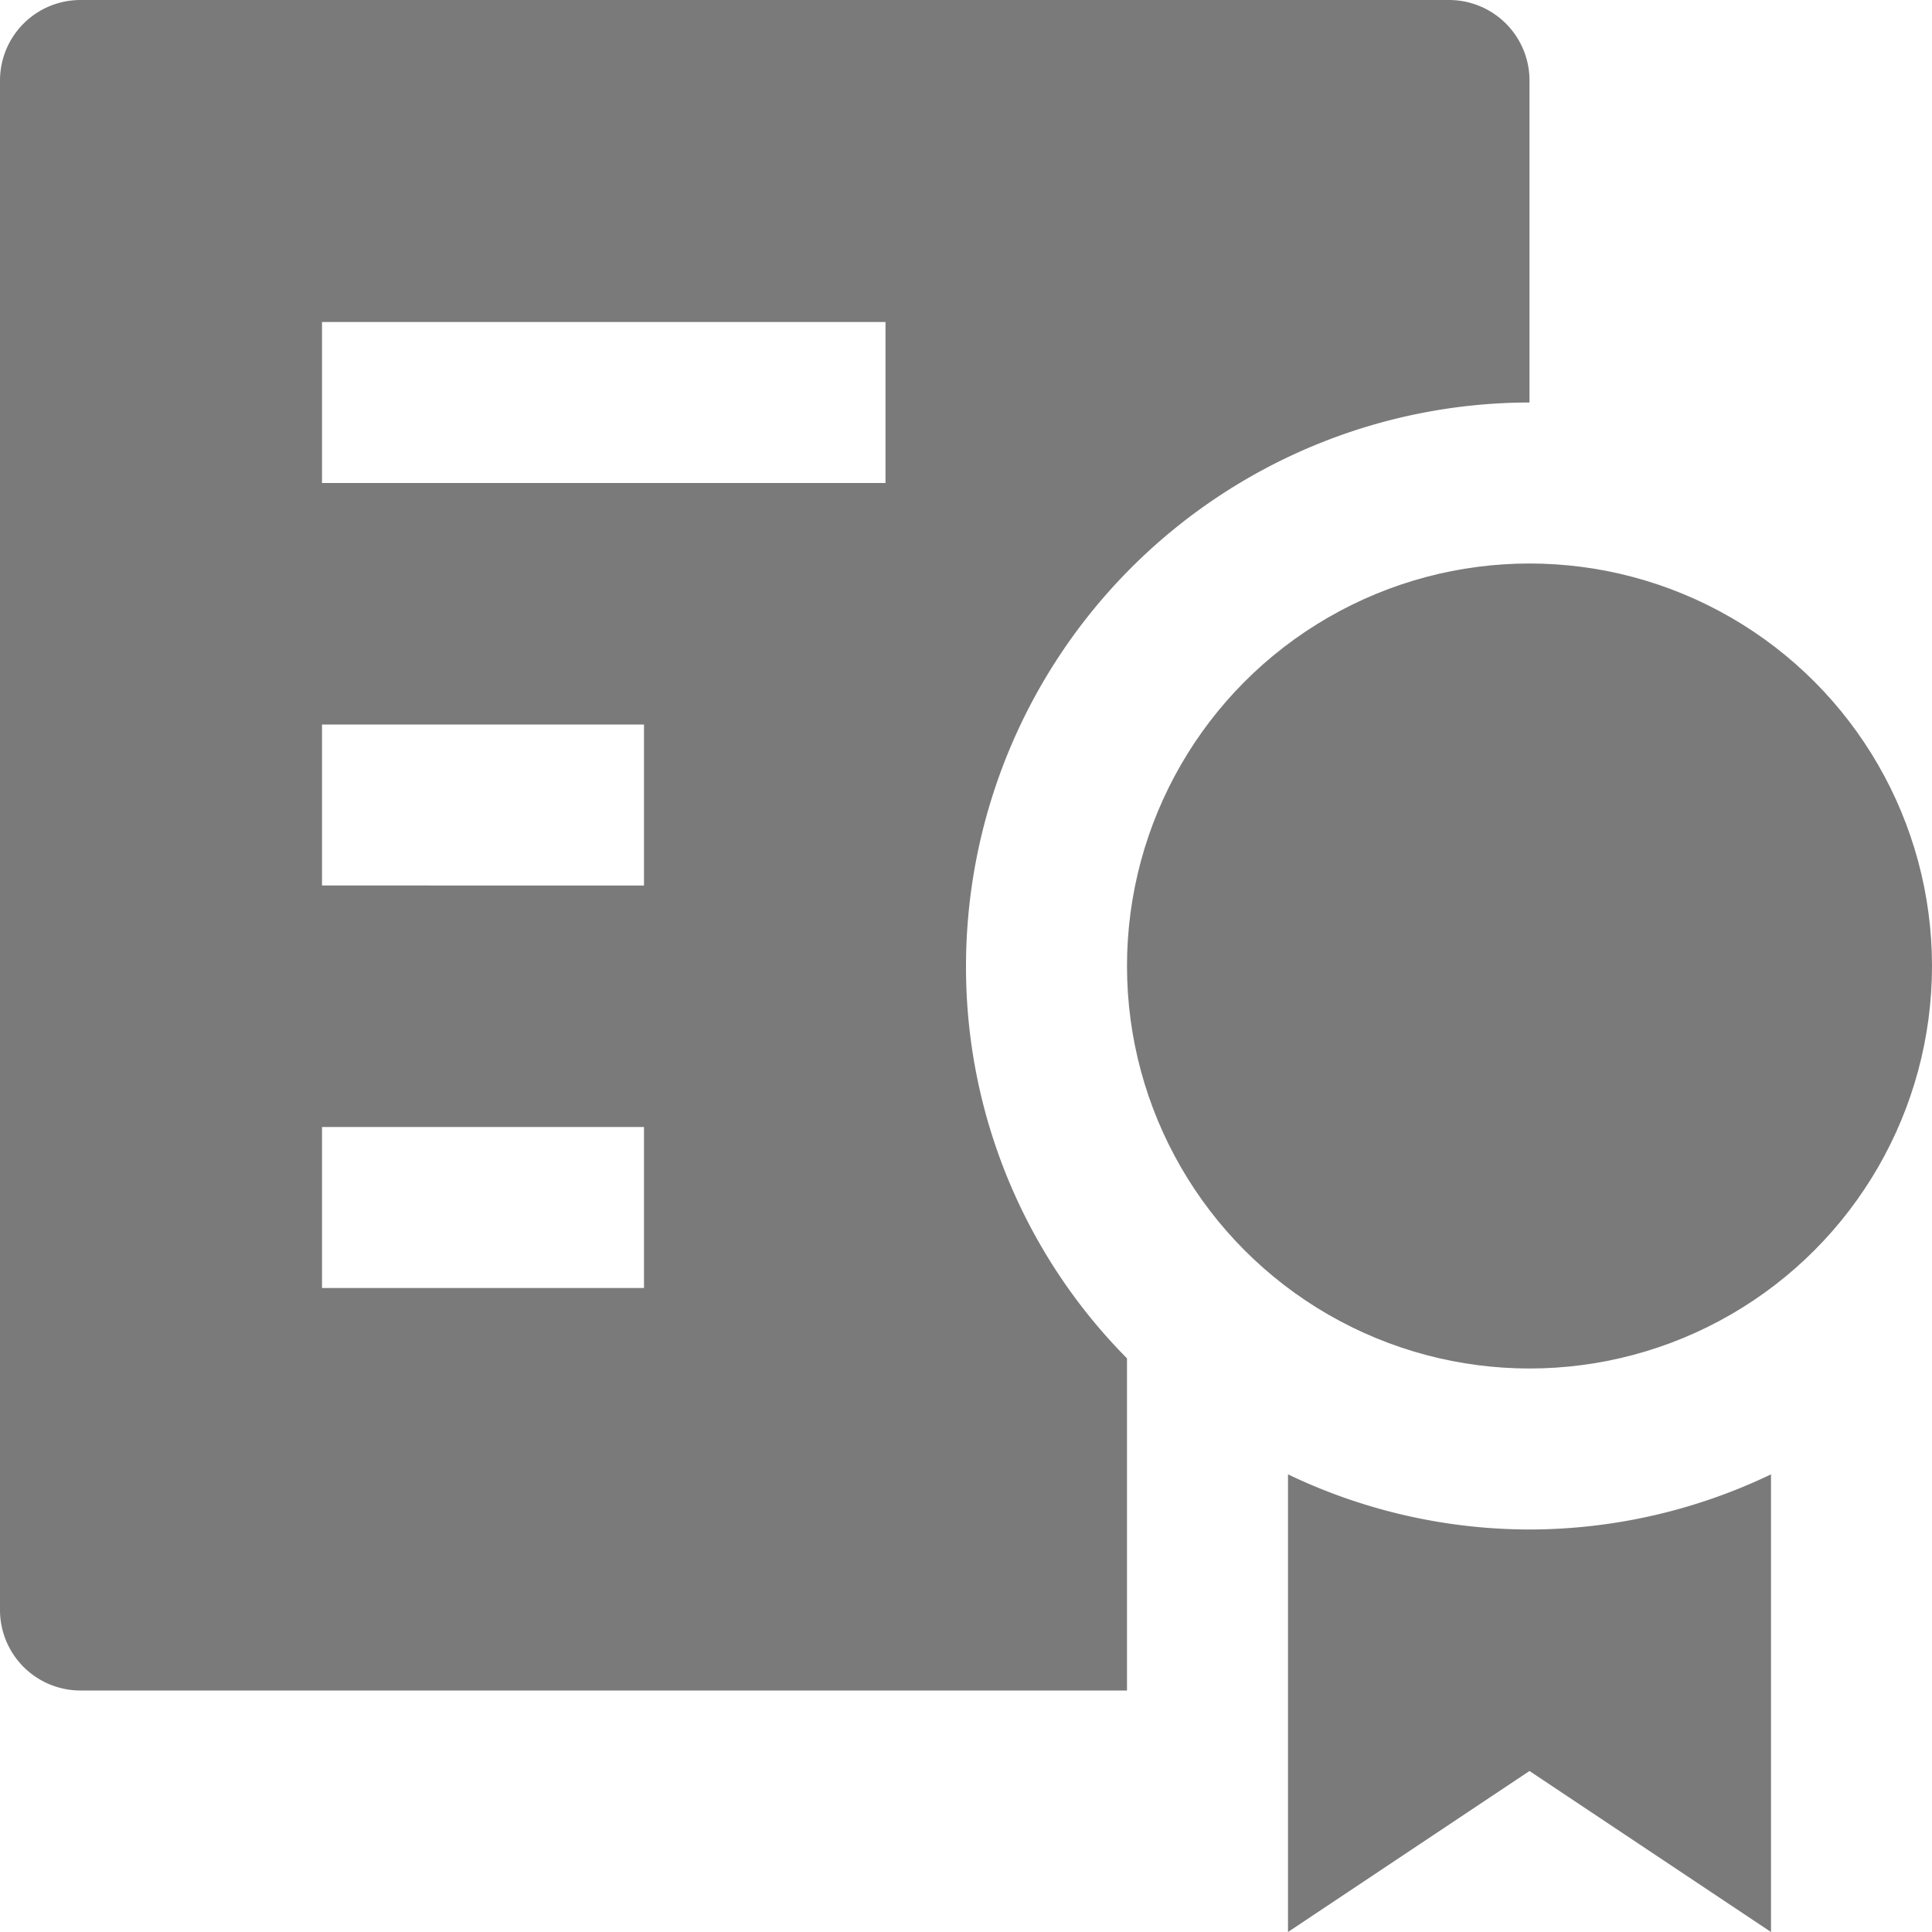 <svg id="bond-home" xmlns="http://www.w3.org/2000/svg" width="24" height="24" viewBox="0 0 24 24">
  <path id="Path_55528" data-name="Path 55528" d="M0,1V20a1,1,0,0,0,1,1H14V16.874A6.907,6.907,0,0,1,12,12a7.008,7.008,0,0,1,7-7V1a1,1,0,0,0-1-1H1A1,1,0,0,0,0,1ZM8,16H4V14H8Zm0-5H4V9H8Zm3-5H4V4h7Z" fill="#7a7a7a"/>
  <path id="Path_55529" data-name="Path 55529" d="M19,19a6.955,6.955,0,0,1-3-.685V24l3-2,3,2V18.315A6.955,6.955,0,0,1,19,19Z" fill="#7a7a7a"/>
  <circle id="Ellipse_7353" data-name="Ellipse 7353" cx="5" cy="5" r="5" transform="translate(14 7)" fill="#7a7a7a"/>
</svg>
